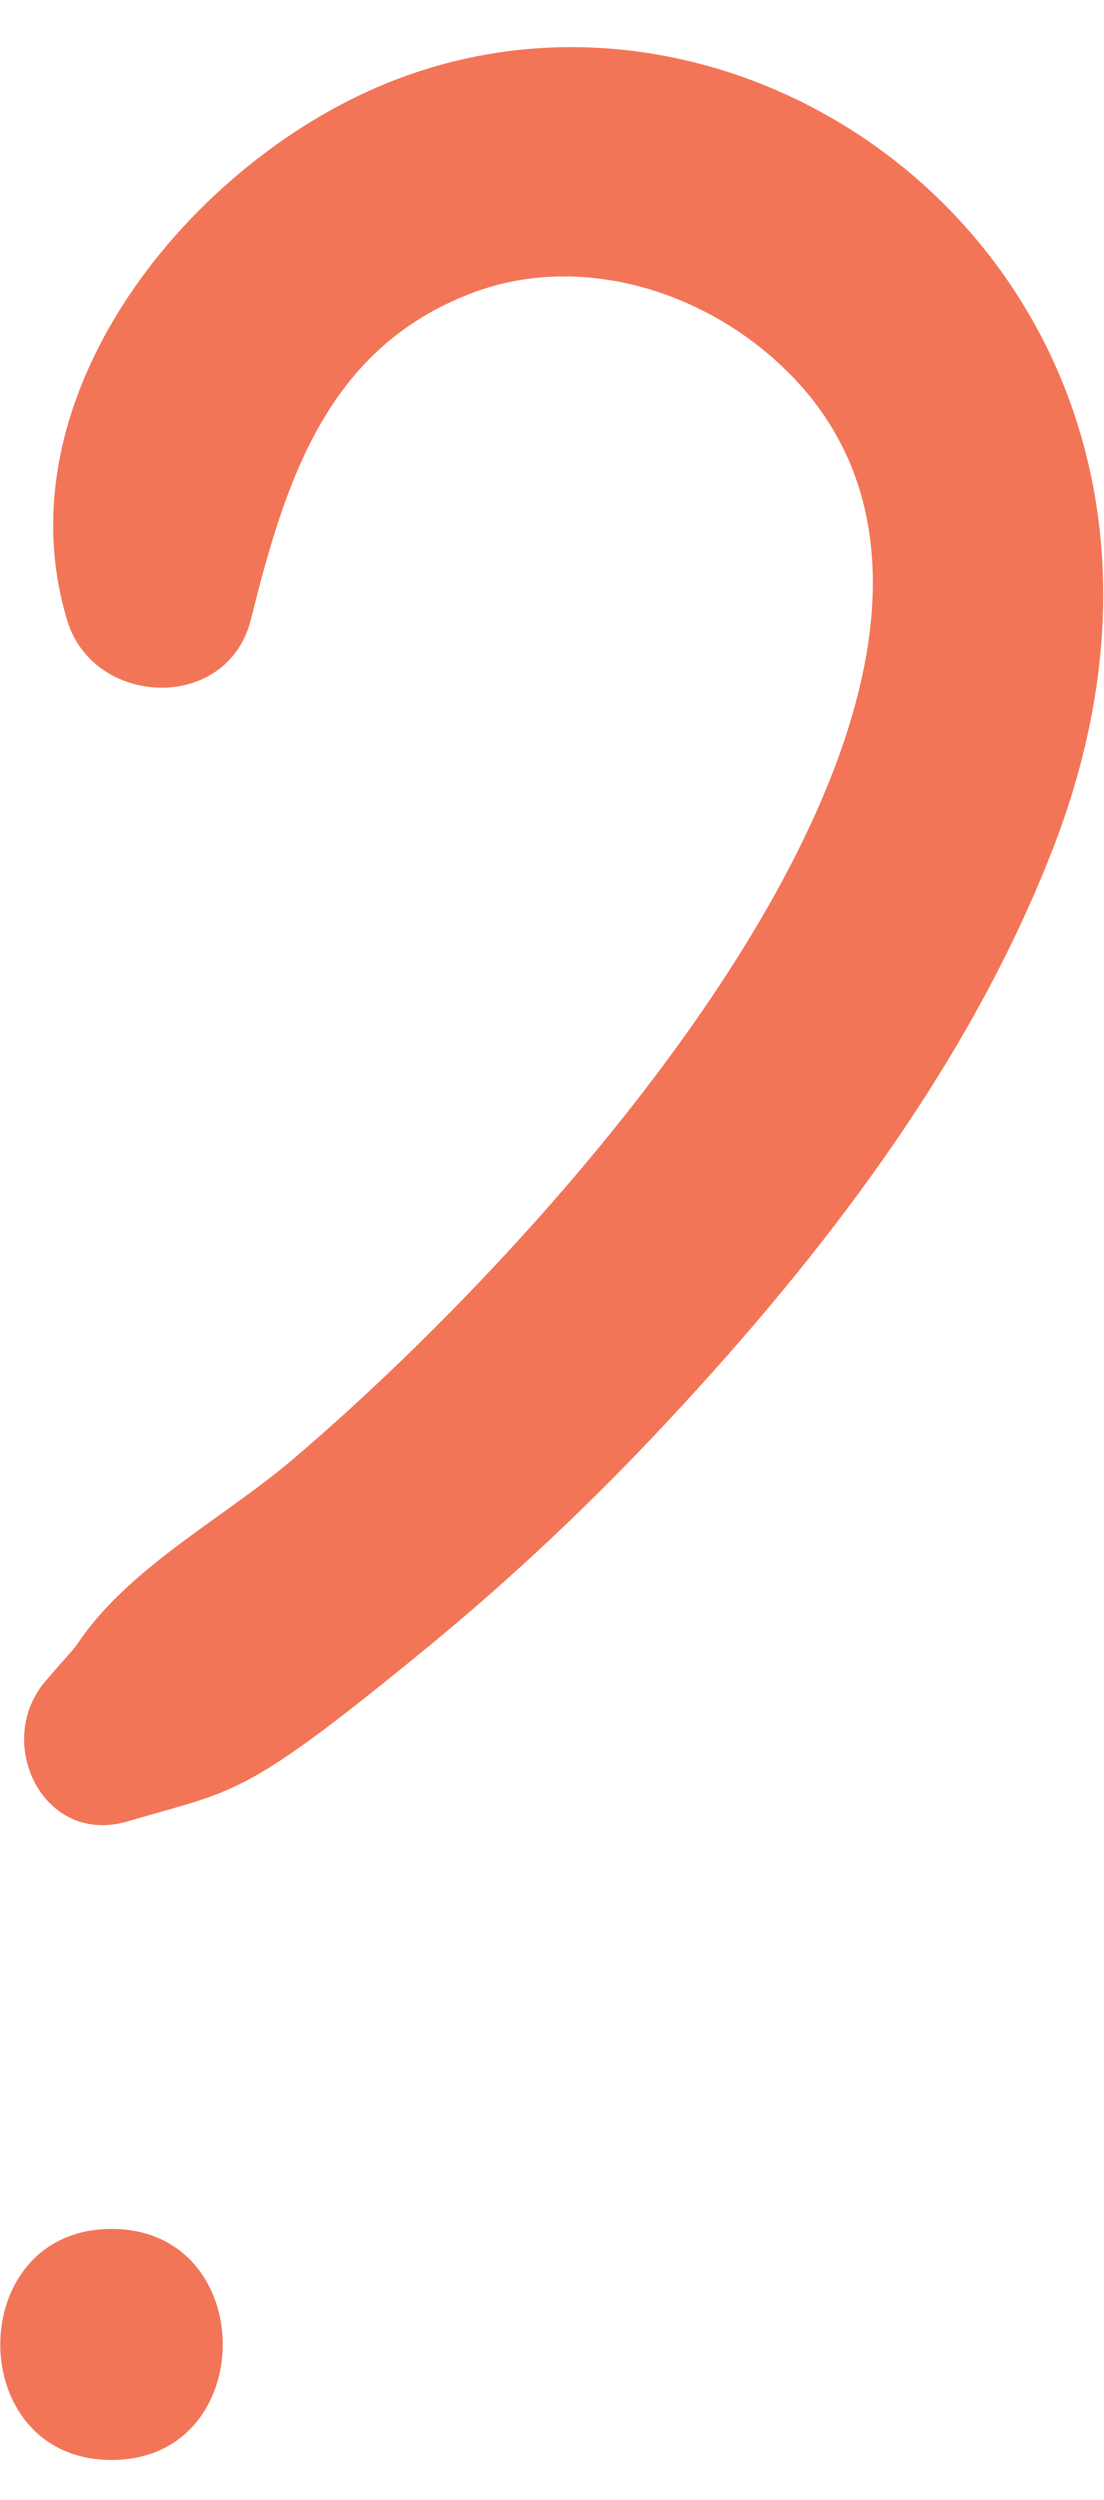 <?xml version="1.0" encoding="utf-8"?>
<!-- Generator: Adobe Illustrator 19.0.0, SVG Export Plug-In . SVG Version: 6.00 Build 0)  -->
<svg version="1.1" id="Layer_1" xmlns="http://www.w3.org/2000/svg" xmlns:xlink="http://www.w3.org/1999/xlink" x="0px" y="0px" viewBox="0 0 99 224" style="enable-background:new 0 0 99 224;" xml:space="preserve" width="300px" height="679px" preserveAspectRatio="none">
<style type="text/css">
	.st0{fill:#F37558;}
</style>
<path class="st0" d="M22.5,55.5c3-12,6.6-23.9,19.2-29c10.9-4.5,23.8,0.2,31,9.1c20.7,25.9-21.1,73.6-46.5,95.2
	c-7.2,6.1-17.4,11-21.1,19.9c0.8-1.3,1.5-2.6,2.3-3.9c-1.1,1.3-2.2,2.5-3.3,3.8c-4.7,5.4-0.3,14.8,7.3,12.6
	c9.8-2.9,10.2-1.9,26.8-15.5c7.7-6.3,15-13.2,21.8-20.5c13.8-14.8,26.7-31.6,34.2-50.6c19-47.8-23.1-82.3-57.8-69.8
	C18.1,13.3-0.2,34.8,6,55.5C8.3,63.4,20.4,63.9,22.5,55.5"/>
<path class="st0" d="M10,220.4c13.3,0,13.3-20.7,0-20.7C-3.3,199.7-3.3,220.4,10,220.4"/>
</svg>
